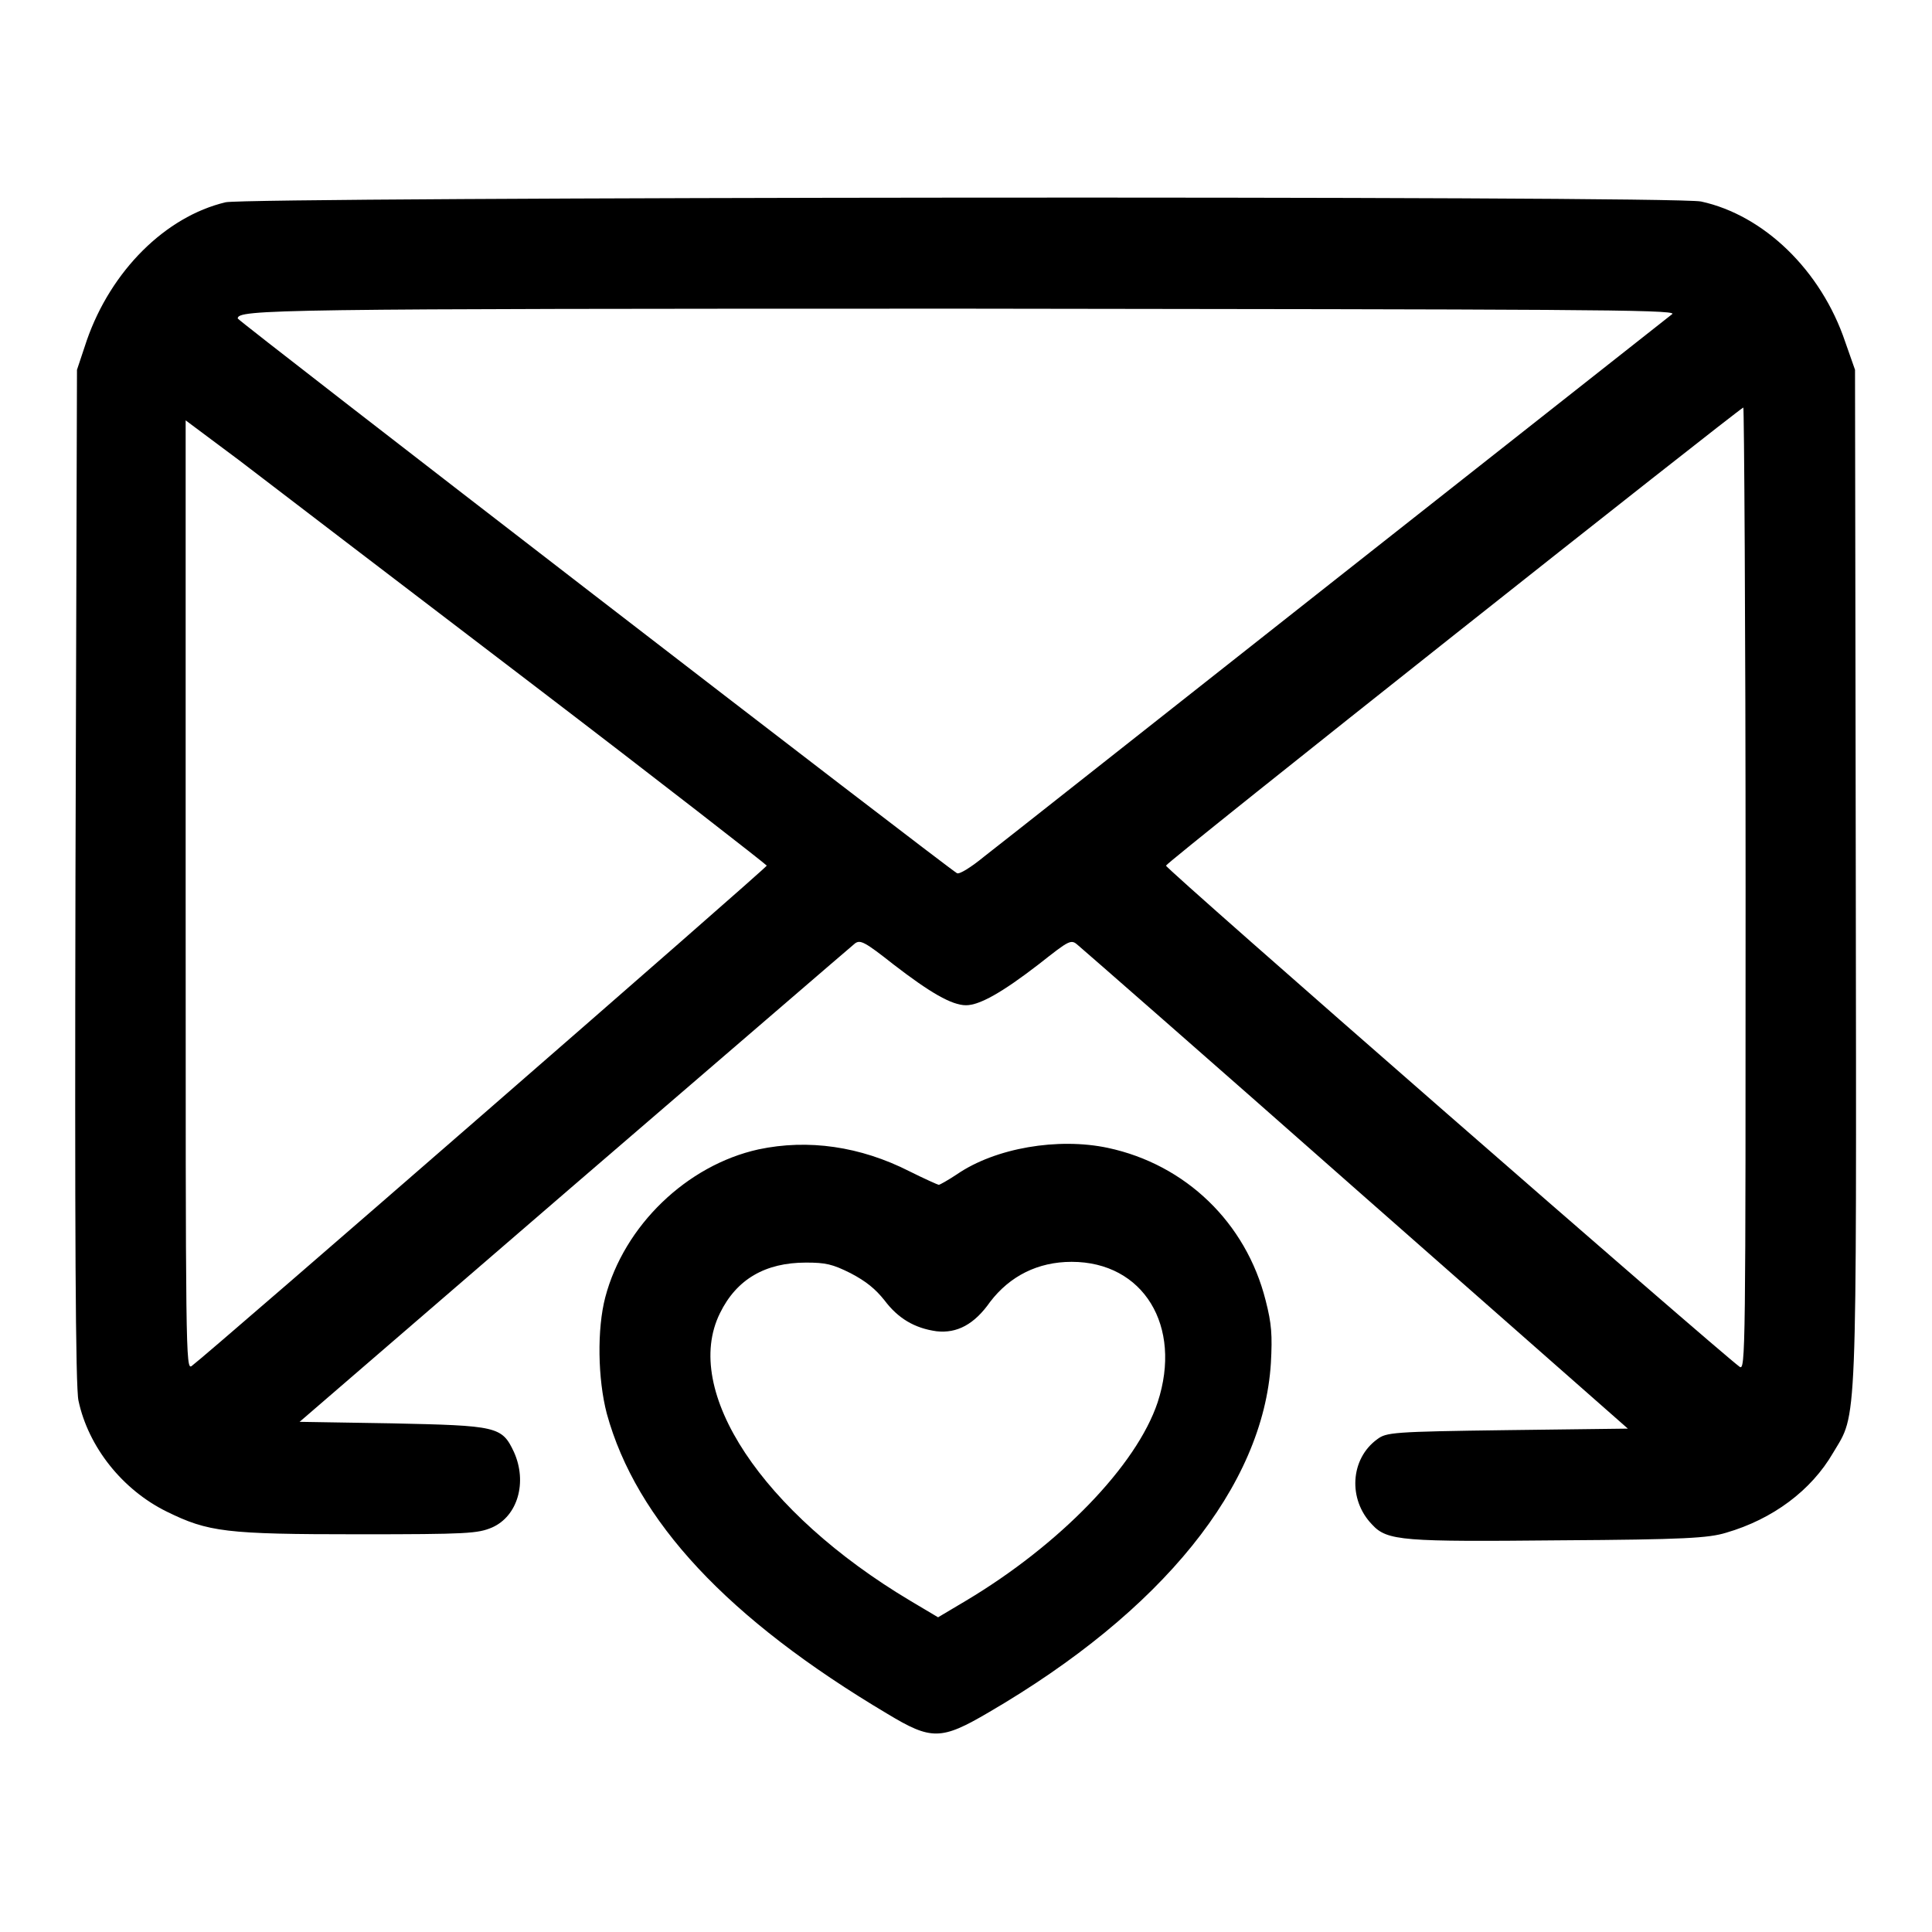 <?xml version="1.0" encoding="utf-8"?>
<!-- Svg Vector Icons : http://www.onlinewebfonts.com/icon -->
<!DOCTYPE svg PUBLIC "-//W3C//DTD SVG 1.1//EN" "http://www.w3.org/Graphics/SVG/1.1/DTD/svg11.dtd">
<svg version="1.1" xmlns="http://www.w3.org/2000/svg" xmlns:xlink="http://www.w3.org/1999/xlink" x="0px" y="0px" viewBox="0 0 256 256" enable-background="new 0 0 256 256" xml:space="preserve">
<g><g><g><path fill="#000000" d="M29.9,26.8c-8,1.9-15.2,9.1-18.4,18.3L10.2,49L10,116.1c-0.1,46.9,0,67.8,0.4,69.5c1.3,6.1,5.8,11.8,11.7,14.7c5.5,2.7,7.8,3,25.4,3c14.5,0,15.8-0.1,17.7-0.9c3.4-1.5,4.7-6,2.9-10c-1.6-3.4-2.2-3.5-16.2-3.8l-12.2-0.2l36.4-31.4c20-17.2,36.7-31.6,37.2-32c0.7-0.5,1.3-0.2,5.1,2.8c4.8,3.7,7.7,5.4,9.6,5.4c1.8,0,4.8-1.7,9.6-5.4c4.2-3.3,4.3-3.4,5.3-2.5c0.6,0.5,17.2,15,36.9,32.4l35.9,31.6l-16,0.2c-15.2,0.2-16,0.3-17.2,1.2c-3.6,2.6-3.9,8-0.7,11.3c2,2.2,4.1,2.3,25,2.1c16.4-0.1,19.6-0.3,21.9-1c6.2-1.8,11.3-5.6,14.2-10.6c3.2-5.4,3.1-1.8,3-76.4L245.8,49l-1.3-3.7c-3.2-9.5-10.8-16.8-19.1-18.6C221.6,25.9,33.2,26.1,29.9,26.8z M221.6,41.6c-0.4,0.3-20.4,16.1-44.4,35c-24.1,19-45.1,35.6-46.8,36.9c-1.7,1.4-3.3,2.4-3.6,2.2c-1.4-0.8-95.3-73.2-95.3-73.5c0-1.2,4.6-1.3,96.4-1.3C207.6,41,222.1,41,221.6,41.6z M231.3,117.8c0,61.6,0,63.9-0.8,63.3c-3.1-2.3-76.2-66.1-76-66.4c0.1-0.5,76-60.6,76.5-60.7C231.1,53.9,231.3,82.6,231.3,117.8z M70.2,90.4c17.3,13.2,31.4,24.2,31.4,24.3c0,0.3-74,64.7-76.2,66.3c-0.8,0.6-0.8-1.7-0.8-62.4V55.7l7.1,5.3C35.6,64,52.9,77.2,70.2,90.4z"/><path fill="#000000" d="M100.5,152.3c-9.5,2.1-17.8,10.1-20.3,19.6c-1.1,4.2-1,10.8,0.2,15.4c3.9,14.2,16,27.2,37.2,39.8c5.8,3.5,7.1,3.5,13.4-0.2c23-13.4,36.4-30,37.4-46.3c0.2-3.7,0.1-5.2-0.7-8.3c-2.6-10.3-10.6-18-20.9-20.2c-6.6-1.4-14.9,0-20,3.5c-1.2,0.8-2.3,1.4-2.4,1.4c-0.1,0-1.9-0.8-3.9-1.8C114,151.9,107.1,150.9,100.5,152.3z M112.7,168.7c2.1,1.1,3.3,2.1,4.5,3.6c1.8,2.4,4,3.7,6.9,4.1c2.7,0.3,5-0.9,7.1-3.9c2.6-3.4,6.3-5.3,10.8-5.3c9.5,0,14.7,8.5,11.4,18.6c-2.8,8.4-13,18.9-25.4,26.3l-3.7,2.2l-3.7-2.2c-19.6-11.7-30.3-27.8-25.2-38.1c2.2-4.5,6-6.7,11.4-6.7C109.4,167.3,110.3,167.5,112.7,168.7z"/></g></g></g>
</svg>